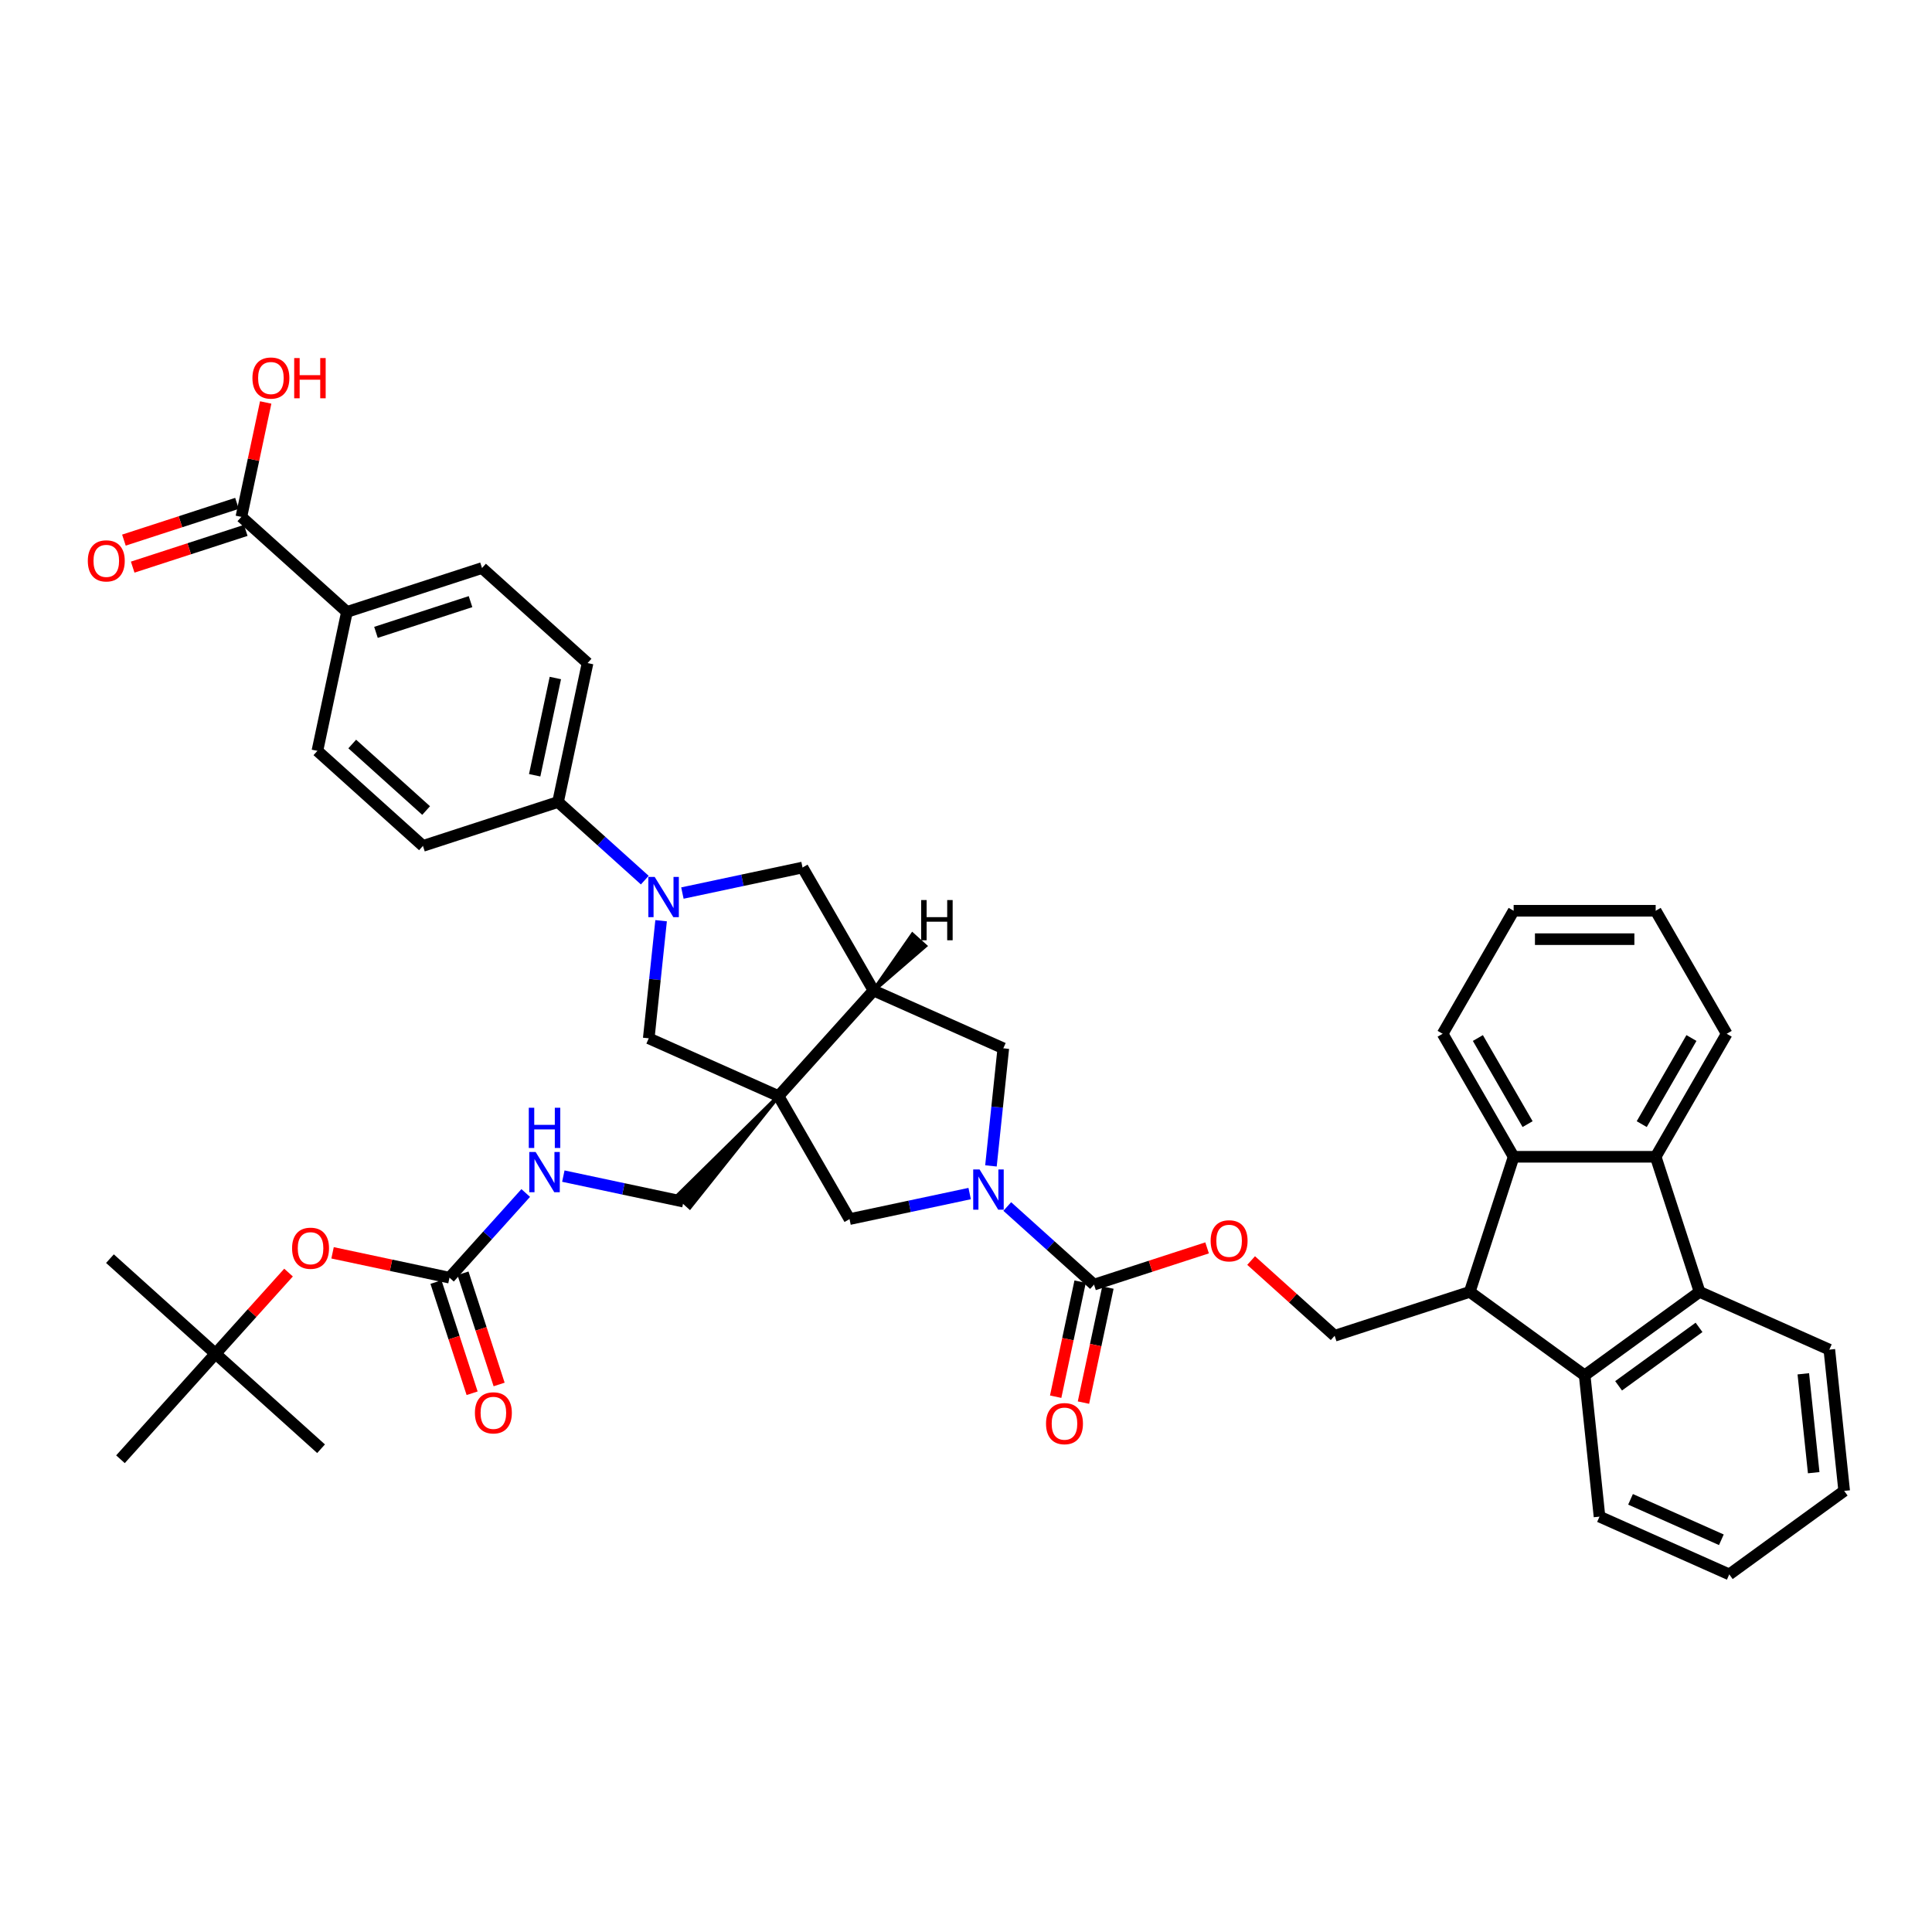 <?xml version='1.0' encoding='iso-8859-1'?>
<svg version='1.1' baseProfile='full'
              xmlns='http://www.w3.org/2000/svg'
                      xmlns:rdkit='http://www.rdkit.org/xml'
                      xmlns:xlink='http://www.w3.org/1999/xlink'
                  xml:space='preserve'
width='1000px' height='1000px' viewBox='0 0 1000 1000'>
<!-- END OF HEADER -->
<rect style='opacity:1.0;fill:#FFFFFF;stroke:none' width='1000' height='1000' x='0' y='0'> </rect>
<path class='bond-2' d='M 402.954,567.334 L 452.148,512.699' style='fill:none;fill-rule:evenodd;stroke:#000000;stroke-width:6px;stroke-linecap:butt;stroke-linejoin:miter;stroke-opacity:1' />
<path class='bond-9' d='M 402.954,567.334 L 439.714,631.004' style='fill:none;fill-rule:evenodd;stroke:#000000;stroke-width:6px;stroke-linecap:butt;stroke-linejoin:miter;stroke-opacity:1' />
<path class='bond-10' d='M 402.954,567.334 L 335.791,537.431' style='fill:none;fill-rule:evenodd;stroke:#000000;stroke-width:6px;stroke-linecap:butt;stroke-linejoin:miter;stroke-opacity:1' />
<path class='bond-18' d='M 402.954,567.334 L 350.482,619.018 L 357.038,624.922 Z' style='fill:#000000;fill-rule:evenodd;fill-opacity:1;stroke:#000000;stroke-width:2px;stroke-linecap:butt;stroke-linejoin:miter;stroke-opacity:1;' />
<path class='bond-0' d='M 501.893,617.788 L 470.803,624.396' style='fill:none;fill-rule:evenodd;stroke:#0000FF;stroke-width:6px;stroke-linecap:butt;stroke-linejoin:miter;stroke-opacity:1' />
<path class='bond-0' d='M 470.803,624.396 L 439.714,631.004' style='fill:none;fill-rule:evenodd;stroke:#000000;stroke-width:6px;stroke-linecap:butt;stroke-linejoin:miter;stroke-opacity:1' />
<path class='bond-3' d='M 521.361,624.483 L 543.812,644.698' style='fill:none;fill-rule:evenodd;stroke:#0000FF;stroke-width:6px;stroke-linecap:butt;stroke-linejoin:miter;stroke-opacity:1' />
<path class='bond-3' d='M 543.812,644.698 L 566.262,664.913' style='fill:none;fill-rule:evenodd;stroke:#000000;stroke-width:6px;stroke-linecap:butt;stroke-linejoin:miter;stroke-opacity:1' />
<path class='bond-42' d='M 512.914,603.47 L 516.113,573.036' style='fill:none;fill-rule:evenodd;stroke:#0000FF;stroke-width:6px;stroke-linecap:butt;stroke-linejoin:miter;stroke-opacity:1' />
<path class='bond-42' d='M 516.113,573.036 L 519.312,542.602' style='fill:none;fill-rule:evenodd;stroke:#000000;stroke-width:6px;stroke-linecap:butt;stroke-linejoin:miter;stroke-opacity:1' />
<path class='bond-1' d='M 342.188,476.563 L 338.99,506.997' style='fill:none;fill-rule:evenodd;stroke:#0000FF;stroke-width:6px;stroke-linecap:butt;stroke-linejoin:miter;stroke-opacity:1' />
<path class='bond-1' d='M 338.99,506.997 L 335.791,537.431' style='fill:none;fill-rule:evenodd;stroke:#000000;stroke-width:6px;stroke-linecap:butt;stroke-linejoin:miter;stroke-opacity:1' />
<path class='bond-17' d='M 333.742,455.55 L 311.291,435.335' style='fill:none;fill-rule:evenodd;stroke:#0000FF;stroke-width:6px;stroke-linecap:butt;stroke-linejoin:miter;stroke-opacity:1' />
<path class='bond-17' d='M 311.291,435.335 L 288.84,415.121' style='fill:none;fill-rule:evenodd;stroke:#000000;stroke-width:6px;stroke-linecap:butt;stroke-linejoin:miter;stroke-opacity:1' />
<path class='bond-43' d='M 353.21,462.246 L 384.299,455.637' style='fill:none;fill-rule:evenodd;stroke:#0000FF;stroke-width:6px;stroke-linecap:butt;stroke-linejoin:miter;stroke-opacity:1' />
<path class='bond-43' d='M 384.299,455.637 L 415.389,449.029' style='fill:none;fill-rule:evenodd;stroke:#000000;stroke-width:6px;stroke-linecap:butt;stroke-linejoin:miter;stroke-opacity:1' />
<path class='bond-11' d='M 452.148,512.699 L 519.312,542.602' style='fill:none;fill-rule:evenodd;stroke:#000000;stroke-width:6px;stroke-linecap:butt;stroke-linejoin:miter;stroke-opacity:1' />
<path class='bond-12' d='M 452.148,512.699 L 415.389,449.029' style='fill:none;fill-rule:evenodd;stroke:#000000;stroke-width:6px;stroke-linecap:butt;stroke-linejoin:miter;stroke-opacity:1' />
<path class='bond-48' d='M 452.148,512.699 L 478.851,489.635 L 472.295,483.731 Z' style='fill:#000000;fill-rule:evenodd;fill-opacity:1;stroke:#000000;stroke-width:2px;stroke-linecap:butt;stroke-linejoin:miter;stroke-opacity:1;' />
<path class='bond-16' d='M 566.262,664.913 L 595.525,655.405' style='fill:none;fill-rule:evenodd;stroke:#000000;stroke-width:6px;stroke-linecap:butt;stroke-linejoin:miter;stroke-opacity:1' />
<path class='bond-16' d='M 595.525,655.405 L 624.788,645.897' style='fill:none;fill-rule:evenodd;stroke:#FF0000;stroke-width:6px;stroke-linecap:butt;stroke-linejoin:miter;stroke-opacity:1' />
<path class='bond-22' d='M 559.071,663.384 L 552.742,693.158' style='fill:none;fill-rule:evenodd;stroke:#000000;stroke-width:6px;stroke-linecap:butt;stroke-linejoin:miter;stroke-opacity:1' />
<path class='bond-22' d='M 552.742,693.158 L 546.414,722.931' style='fill:none;fill-rule:evenodd;stroke:#FF0000;stroke-width:6px;stroke-linecap:butt;stroke-linejoin:miter;stroke-opacity:1' />
<path class='bond-22' d='M 573.454,666.441 L 567.125,696.215' style='fill:none;fill-rule:evenodd;stroke:#000000;stroke-width:6px;stroke-linecap:butt;stroke-linejoin:miter;stroke-opacity:1' />
<path class='bond-22' d='M 567.125,696.215 L 560.797,725.988' style='fill:none;fill-rule:evenodd;stroke:#FF0000;stroke-width:6px;stroke-linecap:butt;stroke-linejoin:miter;stroke-opacity:1' />
<path class='bond-4' d='M 760.74,668.669 L 690.819,691.388' style='fill:none;fill-rule:evenodd;stroke:#000000;stroke-width:6px;stroke-linecap:butt;stroke-linejoin:miter;stroke-opacity:1' />
<path class='bond-7' d='M 760.74,668.669 L 783.459,598.748' style='fill:none;fill-rule:evenodd;stroke:#000000;stroke-width:6px;stroke-linecap:butt;stroke-linejoin:miter;stroke-opacity:1' />
<path class='bond-8' d='M 760.74,668.669 L 820.219,711.883' style='fill:none;fill-rule:evenodd;stroke:#000000;stroke-width:6px;stroke-linecap:butt;stroke-linejoin:miter;stroke-opacity:1' />
<path class='bond-5' d='M 879.697,668.669 L 820.219,711.883' style='fill:none;fill-rule:evenodd;stroke:#000000;stroke-width:6px;stroke-linecap:butt;stroke-linejoin:miter;stroke-opacity:1' />
<path class='bond-5' d='M 879.418,687.047 L 837.783,717.297' style='fill:none;fill-rule:evenodd;stroke:#000000;stroke-width:6px;stroke-linecap:butt;stroke-linejoin:miter;stroke-opacity:1' />
<path class='bond-32' d='M 879.697,668.669 L 946.861,698.572' style='fill:none;fill-rule:evenodd;stroke:#000000;stroke-width:6px;stroke-linecap:butt;stroke-linejoin:miter;stroke-opacity:1' />
<path class='bond-45' d='M 879.697,668.669 L 856.978,598.748' style='fill:none;fill-rule:evenodd;stroke:#000000;stroke-width:6px;stroke-linecap:butt;stroke-linejoin:miter;stroke-opacity:1' />
<path class='bond-6' d='M 856.978,598.748 L 783.459,598.748' style='fill:none;fill-rule:evenodd;stroke:#000000;stroke-width:6px;stroke-linecap:butt;stroke-linejoin:miter;stroke-opacity:1' />
<path class='bond-31' d='M 856.978,598.748 L 893.738,535.078' style='fill:none;fill-rule:evenodd;stroke:#000000;stroke-width:6px;stroke-linecap:butt;stroke-linejoin:miter;stroke-opacity:1' />
<path class='bond-31' d='M 849.758,581.846 L 875.49,537.277' style='fill:none;fill-rule:evenodd;stroke:#000000;stroke-width:6px;stroke-linecap:butt;stroke-linejoin:miter;stroke-opacity:1' />
<path class='bond-34' d='M 783.459,598.748 L 746.699,535.078' style='fill:none;fill-rule:evenodd;stroke:#000000;stroke-width:6px;stroke-linecap:butt;stroke-linejoin:miter;stroke-opacity:1' />
<path class='bond-34' d='M 790.679,581.846 L 764.947,537.277' style='fill:none;fill-rule:evenodd;stroke:#000000;stroke-width:6px;stroke-linecap:butt;stroke-linejoin:miter;stroke-opacity:1' />
<path class='bond-33' d='M 820.219,711.883 L 827.904,785' style='fill:none;fill-rule:evenodd;stroke:#000000;stroke-width:6px;stroke-linecap:butt;stroke-linejoin:miter;stroke-opacity:1' />
<path class='bond-13' d='M 232.653,661.32 L 252.383,639.408' style='fill:none;fill-rule:evenodd;stroke:#000000;stroke-width:6px;stroke-linecap:butt;stroke-linejoin:miter;stroke-opacity:1' />
<path class='bond-13' d='M 252.383,639.408 L 272.113,617.495' style='fill:none;fill-rule:evenodd;stroke:#0000FF;stroke-width:6px;stroke-linecap:butt;stroke-linejoin:miter;stroke-opacity:1' />
<path class='bond-21' d='M 232.653,661.32 L 202.394,654.888' style='fill:none;fill-rule:evenodd;stroke:#000000;stroke-width:6px;stroke-linecap:butt;stroke-linejoin:miter;stroke-opacity:1' />
<path class='bond-21' d='M 202.394,654.888 L 172.136,648.457' style='fill:none;fill-rule:evenodd;stroke:#FF0000;stroke-width:6px;stroke-linecap:butt;stroke-linejoin:miter;stroke-opacity:1' />
<path class='bond-23' d='M 225.661,663.592 L 235.011,692.37' style='fill:none;fill-rule:evenodd;stroke:#000000;stroke-width:6px;stroke-linecap:butt;stroke-linejoin:miter;stroke-opacity:1' />
<path class='bond-23' d='M 235.011,692.37 L 244.362,721.147' style='fill:none;fill-rule:evenodd;stroke:#FF0000;stroke-width:6px;stroke-linecap:butt;stroke-linejoin:miter;stroke-opacity:1' />
<path class='bond-23' d='M 239.645,659.048 L 248.996,687.826' style='fill:none;fill-rule:evenodd;stroke:#000000;stroke-width:6px;stroke-linecap:butt;stroke-linejoin:miter;stroke-opacity:1' />
<path class='bond-23' d='M 248.996,687.826 L 258.346,716.603' style='fill:none;fill-rule:evenodd;stroke:#FF0000;stroke-width:6px;stroke-linecap:butt;stroke-linejoin:miter;stroke-opacity:1' />
<path class='bond-14' d='M 124.933,267.538 L 179.569,316.732' style='fill:none;fill-rule:evenodd;stroke:#000000;stroke-width:6px;stroke-linecap:butt;stroke-linejoin:miter;stroke-opacity:1' />
<path class='bond-24' d='M 122.661,260.546 L 93.398,270.054' style='fill:none;fill-rule:evenodd;stroke:#000000;stroke-width:6px;stroke-linecap:butt;stroke-linejoin:miter;stroke-opacity:1' />
<path class='bond-24' d='M 93.398,270.054 L 64.136,279.562' style='fill:none;fill-rule:evenodd;stroke:#FF0000;stroke-width:6px;stroke-linecap:butt;stroke-linejoin:miter;stroke-opacity:1' />
<path class='bond-24' d='M 127.205,274.53 L 97.942,284.038' style='fill:none;fill-rule:evenodd;stroke:#000000;stroke-width:6px;stroke-linecap:butt;stroke-linejoin:miter;stroke-opacity:1' />
<path class='bond-24' d='M 97.942,284.038 L 68.68,293.546' style='fill:none;fill-rule:evenodd;stroke:#FF0000;stroke-width:6px;stroke-linecap:butt;stroke-linejoin:miter;stroke-opacity:1' />
<path class='bond-30' d='M 124.933,267.538 L 131.227,237.926' style='fill:none;fill-rule:evenodd;stroke:#000000;stroke-width:6px;stroke-linecap:butt;stroke-linejoin:miter;stroke-opacity:1' />
<path class='bond-30' d='M 131.227,237.926 L 137.522,208.315' style='fill:none;fill-rule:evenodd;stroke:#FF0000;stroke-width:6px;stroke-linecap:butt;stroke-linejoin:miter;stroke-opacity:1' />
<path class='bond-15' d='M 690.819,691.388 L 669.199,671.921' style='fill:none;fill-rule:evenodd;stroke:#000000;stroke-width:6px;stroke-linecap:butt;stroke-linejoin:miter;stroke-opacity:1' />
<path class='bond-15' d='M 669.199,671.921 L 647.579,652.454' style='fill:none;fill-rule:evenodd;stroke:#FF0000;stroke-width:6px;stroke-linecap:butt;stroke-linejoin:miter;stroke-opacity:1' />
<path class='bond-25' d='M 288.84,415.121 L 218.919,437.839' style='fill:none;fill-rule:evenodd;stroke:#000000;stroke-width:6px;stroke-linecap:butt;stroke-linejoin:miter;stroke-opacity:1' />
<path class='bond-26' d='M 288.84,415.121 L 304.126,343.208' style='fill:none;fill-rule:evenodd;stroke:#000000;stroke-width:6px;stroke-linecap:butt;stroke-linejoin:miter;stroke-opacity:1' />
<path class='bond-26' d='M 276.75,401.276 L 287.45,350.937' style='fill:none;fill-rule:evenodd;stroke:#000000;stroke-width:6px;stroke-linecap:butt;stroke-linejoin:miter;stroke-opacity:1' />
<path class='bond-19' d='M 353.76,621.97 L 322.671,615.362' style='fill:none;fill-rule:evenodd;stroke:#000000;stroke-width:6px;stroke-linecap:butt;stroke-linejoin:miter;stroke-opacity:1' />
<path class='bond-19' d='M 322.671,615.362 L 291.581,608.753' style='fill:none;fill-rule:evenodd;stroke:#0000FF;stroke-width:6px;stroke-linecap:butt;stroke-linejoin:miter;stroke-opacity:1' />
<path class='bond-20' d='M 179.569,316.732 L 249.49,294.014' style='fill:none;fill-rule:evenodd;stroke:#000000;stroke-width:6px;stroke-linecap:butt;stroke-linejoin:miter;stroke-opacity:1' />
<path class='bond-20' d='M 194.601,327.309 L 243.546,311.406' style='fill:none;fill-rule:evenodd;stroke:#000000;stroke-width:6px;stroke-linecap:butt;stroke-linejoin:miter;stroke-opacity:1' />
<path class='bond-44' d='M 179.569,316.732 L 164.283,388.645' style='fill:none;fill-rule:evenodd;stroke:#000000;stroke-width:6px;stroke-linecap:butt;stroke-linejoin:miter;stroke-opacity:1' />
<path class='bond-29' d='M 149.345,658.691 L 130.445,679.68' style='fill:none;fill-rule:evenodd;stroke:#FF0000;stroke-width:6px;stroke-linecap:butt;stroke-linejoin:miter;stroke-opacity:1' />
<path class='bond-29' d='M 130.445,679.68 L 111.546,700.67' style='fill:none;fill-rule:evenodd;stroke:#000000;stroke-width:6px;stroke-linecap:butt;stroke-linejoin:miter;stroke-opacity:1' />
<path class='bond-28' d='M 218.919,437.839 L 164.283,388.645' style='fill:none;fill-rule:evenodd;stroke:#000000;stroke-width:6px;stroke-linecap:butt;stroke-linejoin:miter;stroke-opacity:1' />
<path class='bond-28' d='M 220.562,419.533 L 182.317,385.097' style='fill:none;fill-rule:evenodd;stroke:#000000;stroke-width:6px;stroke-linecap:butt;stroke-linejoin:miter;stroke-opacity:1' />
<path class='bond-27' d='M 304.126,343.208 L 249.49,294.014' style='fill:none;fill-rule:evenodd;stroke:#000000;stroke-width:6px;stroke-linecap:butt;stroke-linejoin:miter;stroke-opacity:1' />
<path class='bond-35' d='M 111.546,700.67 L 56.91,651.476' style='fill:none;fill-rule:evenodd;stroke:#000000;stroke-width:6px;stroke-linecap:butt;stroke-linejoin:miter;stroke-opacity:1' />
<path class='bond-36' d='M 111.546,700.67 L 166.182,749.864' style='fill:none;fill-rule:evenodd;stroke:#000000;stroke-width:6px;stroke-linecap:butt;stroke-linejoin:miter;stroke-opacity:1' />
<path class='bond-37' d='M 111.546,700.67 L 62.352,755.306' style='fill:none;fill-rule:evenodd;stroke:#000000;stroke-width:6px;stroke-linecap:butt;stroke-linejoin:miter;stroke-opacity:1' />
<path class='bond-47' d='M 893.738,535.078 L 856.978,471.409' style='fill:none;fill-rule:evenodd;stroke:#000000;stroke-width:6px;stroke-linecap:butt;stroke-linejoin:miter;stroke-opacity:1' />
<path class='bond-46' d='M 946.861,698.572 L 954.545,771.689' style='fill:none;fill-rule:evenodd;stroke:#000000;stroke-width:6px;stroke-linecap:butt;stroke-linejoin:miter;stroke-opacity:1' />
<path class='bond-46' d='M 933.39,711.077 L 938.769,762.259' style='fill:none;fill-rule:evenodd;stroke:#000000;stroke-width:6px;stroke-linecap:butt;stroke-linejoin:miter;stroke-opacity:1' />
<path class='bond-41' d='M 827.904,785 L 895.067,814.903' style='fill:none;fill-rule:evenodd;stroke:#000000;stroke-width:6px;stroke-linecap:butt;stroke-linejoin:miter;stroke-opacity:1' />
<path class='bond-41' d='M 843.959,776.052 L 890.973,796.985' style='fill:none;fill-rule:evenodd;stroke:#000000;stroke-width:6px;stroke-linecap:butt;stroke-linejoin:miter;stroke-opacity:1' />
<path class='bond-38' d='M 746.699,535.078 L 783.459,471.409' style='fill:none;fill-rule:evenodd;stroke:#000000;stroke-width:6px;stroke-linecap:butt;stroke-linejoin:miter;stroke-opacity:1' />
<path class='bond-39' d='M 783.459,471.409 L 856.978,471.409' style='fill:none;fill-rule:evenodd;stroke:#000000;stroke-width:6px;stroke-linecap:butt;stroke-linejoin:miter;stroke-opacity:1' />
<path class='bond-39' d='M 794.487,486.113 L 845.951,486.113' style='fill:none;fill-rule:evenodd;stroke:#000000;stroke-width:6px;stroke-linecap:butt;stroke-linejoin:miter;stroke-opacity:1' />
<path class='bond-40' d='M 954.545,771.689 L 895.067,814.903' style='fill:none;fill-rule:evenodd;stroke:#000000;stroke-width:6px;stroke-linecap:butt;stroke-linejoin:miter;stroke-opacity:1' />
<path  class='atom-1' d='M 507.024 605.308
L 513.847 616.336
Q 514.523 617.424, 515.611 619.395
Q 516.7 621.365, 516.758 621.482
L 516.758 605.308
L 519.523 605.308
L 519.523 626.129
L 516.67 626.129
L 509.348 614.072
Q 508.495 612.66, 507.583 611.043
Q 506.701 609.425, 506.436 608.925
L 506.436 626.129
L 503.731 626.129
L 503.731 605.308
L 507.024 605.308
' fill='#0000FF'/>
<path  class='atom-2' d='M 338.873 453.904
L 345.696 464.932
Q 346.372 466.02, 347.46 467.991
Q 348.548 469.961, 348.607 470.079
L 348.607 453.904
L 351.372 453.904
L 351.372 474.725
L 348.519 474.725
L 341.197 462.668
Q 340.344 461.256, 339.432 459.639
Q 338.55 458.021, 338.285 457.521
L 338.285 474.725
L 335.58 474.725
L 335.58 453.904
L 338.873 453.904
' fill='#0000FF'/>
<path  class='atom-17' d='M 626.626 642.253
Q 626.626 637.253, 629.096 634.46
Q 631.566 631.666, 636.183 631.666
Q 640.801 631.666, 643.271 634.46
Q 645.741 637.253, 645.741 642.253
Q 645.741 647.311, 643.241 650.193
Q 640.742 653.045, 636.183 653.045
Q 631.596 653.045, 629.096 650.193
Q 626.626 647.34, 626.626 642.253
M 636.183 650.693
Q 639.36 650.693, 641.065 648.575
Q 642.8 646.429, 642.8 642.253
Q 642.8 638.165, 641.065 636.107
Q 639.36 634.019, 636.183 634.019
Q 633.007 634.019, 631.272 636.077
Q 629.567 638.136, 629.567 642.253
Q 629.567 646.458, 631.272 648.575
Q 633.007 650.693, 636.183 650.693
' fill='#FF0000'/>
<path  class='atom-20' d='M 277.245 596.274
L 284.067 607.302
Q 284.744 608.39, 285.832 610.36
Q 286.92 612.331, 286.979 612.448
L 286.979 596.274
L 289.743 596.274
L 289.743 617.095
L 286.891 617.095
L 279.568 605.038
Q 278.715 603.626, 277.804 602.009
Q 276.921 600.391, 276.657 599.891
L 276.657 617.095
L 273.951 617.095
L 273.951 596.274
L 277.245 596.274
' fill='#0000FF'/>
<path  class='atom-20' d='M 273.701 573.371
L 276.524 573.371
L 276.524 582.223
L 287.17 582.223
L 287.17 573.371
L 289.993 573.371
L 289.993 594.192
L 287.17 594.192
L 287.17 584.576
L 276.524 584.576
L 276.524 594.192
L 273.701 594.192
L 273.701 573.371
' fill='#0000FF'/>
<path  class='atom-22' d='M 151.183 646.093
Q 151.183 641.094, 153.653 638.3
Q 156.123 635.507, 160.74 635.507
Q 165.357 635.507, 167.827 638.3
Q 170.298 641.094, 170.298 646.093
Q 170.298 651.151, 167.798 654.033
Q 165.298 656.886, 160.74 656.886
Q 156.153 656.886, 153.653 654.033
Q 151.183 651.181, 151.183 646.093
M 160.74 654.533
Q 163.916 654.533, 165.622 652.416
Q 167.357 650.269, 167.357 646.093
Q 167.357 642.006, 165.622 639.947
Q 163.916 637.859, 160.74 637.859
Q 157.564 637.859, 155.829 639.918
Q 154.123 641.976, 154.123 646.093
Q 154.123 650.299, 155.829 652.416
Q 157.564 654.533, 160.74 654.533
' fill='#FF0000'/>
<path  class='atom-23' d='M 541.419 736.884
Q 541.419 731.885, 543.889 729.091
Q 546.36 726.298, 550.977 726.298
Q 555.594 726.298, 558.064 729.091
Q 560.534 731.885, 560.534 736.884
Q 560.534 741.943, 558.035 744.824
Q 555.535 747.677, 550.977 747.677
Q 546.389 747.677, 543.889 744.824
Q 541.419 741.972, 541.419 736.884
M 550.977 745.324
Q 554.153 745.324, 555.858 743.207
Q 557.594 741.06, 557.594 736.884
Q 557.594 732.797, 555.858 730.738
Q 554.153 728.65, 550.977 728.65
Q 547.801 728.65, 546.066 730.709
Q 544.36 732.767, 544.36 736.884
Q 544.36 741.09, 546.066 743.207
Q 547.801 745.324, 550.977 745.324
' fill='#FF0000'/>
<path  class='atom-24' d='M 245.814 731.3
Q 245.814 726.301, 248.284 723.507
Q 250.755 720.713, 255.372 720.713
Q 259.989 720.713, 262.459 723.507
Q 264.929 726.301, 264.929 731.3
Q 264.929 736.358, 262.43 739.24
Q 259.93 742.093, 255.372 742.093
Q 250.784 742.093, 248.284 739.24
Q 245.814 736.388, 245.814 731.3
M 255.372 739.74
Q 258.548 739.74, 260.253 737.623
Q 261.989 735.476, 261.989 731.3
Q 261.989 727.212, 260.253 725.154
Q 258.548 723.066, 255.372 723.066
Q 252.196 723.066, 250.461 725.124
Q 248.755 727.183, 248.755 731.3
Q 248.755 735.505, 250.461 737.623
Q 252.196 739.74, 255.372 739.74
' fill='#FF0000'/>
<path  class='atom-25' d='M 45.455 290.316
Q 45.455 285.316, 47.925 282.523
Q 50.395 279.729, 55.012 279.729
Q 59.629 279.729, 62.099 282.523
Q 64.57 285.316, 64.57 290.316
Q 64.57 295.374, 62.07 298.256
Q 59.57 301.108, 55.012 301.108
Q 50.425 301.108, 47.925 298.256
Q 45.455 295.403, 45.455 290.316
M 55.012 298.756
Q 58.188 298.756, 59.894 296.638
Q 61.629 294.492, 61.629 290.316
Q 61.629 286.228, 59.894 284.17
Q 58.188 282.082, 55.012 282.082
Q 51.836 282.082, 50.101 284.14
Q 48.395 286.199, 48.395 290.316
Q 48.395 294.521, 50.101 296.638
Q 51.836 298.756, 55.012 298.756
' fill='#FF0000'/>
<path  class='atom-31' d='M 130.661 195.684
Q 130.661 190.685, 133.132 187.891
Q 135.602 185.097, 140.219 185.097
Q 144.836 185.097, 147.306 187.891
Q 149.776 190.685, 149.776 195.684
Q 149.776 200.742, 147.277 203.624
Q 144.777 206.477, 140.219 206.477
Q 135.631 206.477, 133.132 203.624
Q 130.661 200.772, 130.661 195.684
M 140.219 204.124
Q 143.395 204.124, 145.1 202.007
Q 146.836 199.86, 146.836 195.684
Q 146.836 191.596, 145.1 189.538
Q 143.395 187.45, 140.219 187.45
Q 137.043 187.45, 135.308 189.508
Q 133.602 191.567, 133.602 195.684
Q 133.602 199.889, 135.308 202.007
Q 137.043 204.124, 140.219 204.124
' fill='#FF0000'/>
<path  class='atom-31' d='M 152.276 185.333
L 155.099 185.333
L 155.099 194.184
L 165.745 194.184
L 165.745 185.333
L 168.568 185.333
L 168.568 206.153
L 165.745 206.153
L 165.745 196.537
L 155.099 196.537
L 155.099 206.153
L 152.276 206.153
L 152.276 185.333
' fill='#FF0000'/>
<path  class='atom-43' d='M 476.798 465.865
L 479.622 465.865
L 479.622 474.716
L 490.267 474.716
L 490.267 465.865
L 493.09 465.865
L 493.09 486.685
L 490.267 486.685
L 490.267 477.069
L 479.622 477.069
L 479.622 486.685
L 476.798 486.685
L 476.798 465.865
' fill='#000000'/>
</svg>
